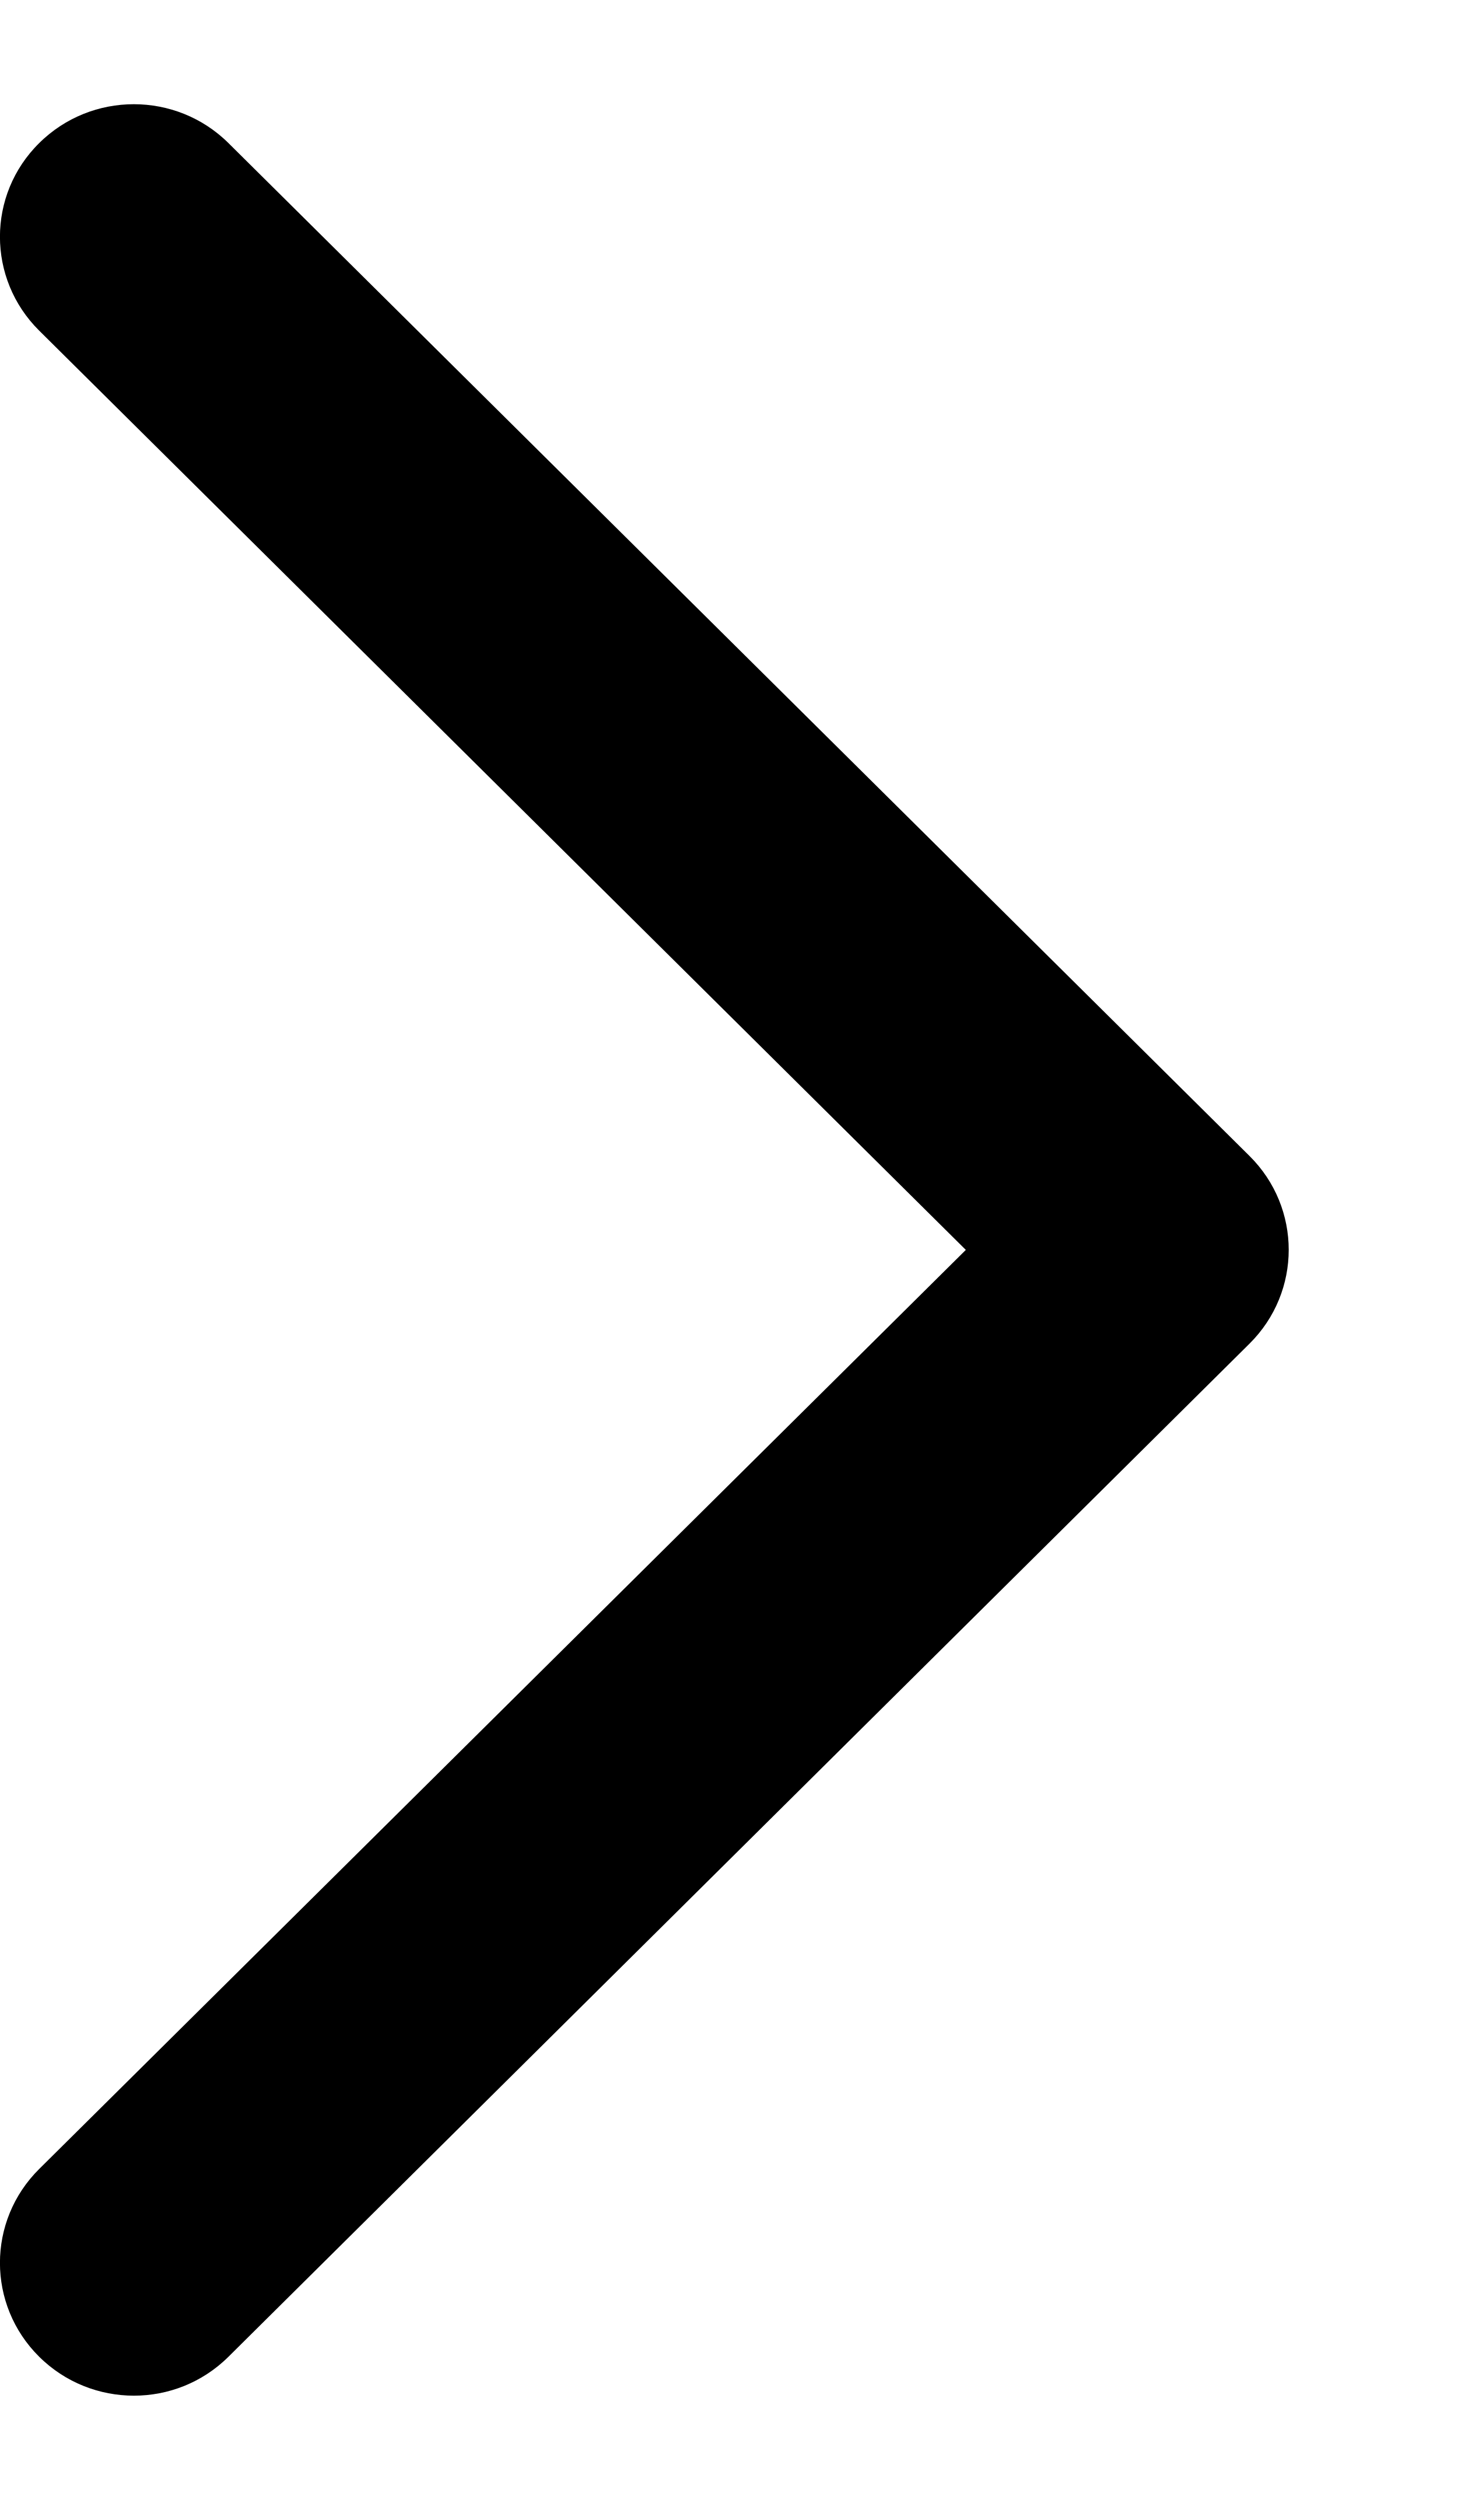 <svg width="7" height="12" viewBox="0 0 7 12" fill="none" xmlns="http://www.w3.org/2000/svg">
<path d="M0.643 11.5C0.479 11.5 0.314 11.438 0.188 11.313C-0.063 11.064 -0.063 10.661 0.188 10.412L4.637 6L0.188 1.587C-0.063 1.338 -0.063 0.935 0.188 0.687C0.439 0.438 0.846 0.438 1.097 0.687L5.999 5.549C6.25 5.798 6.25 6.201 5.999 6.45L1.097 11.313C0.971 11.438 0.807 11.5 0.643 11.5Z" fill="black"/>
</svg>
